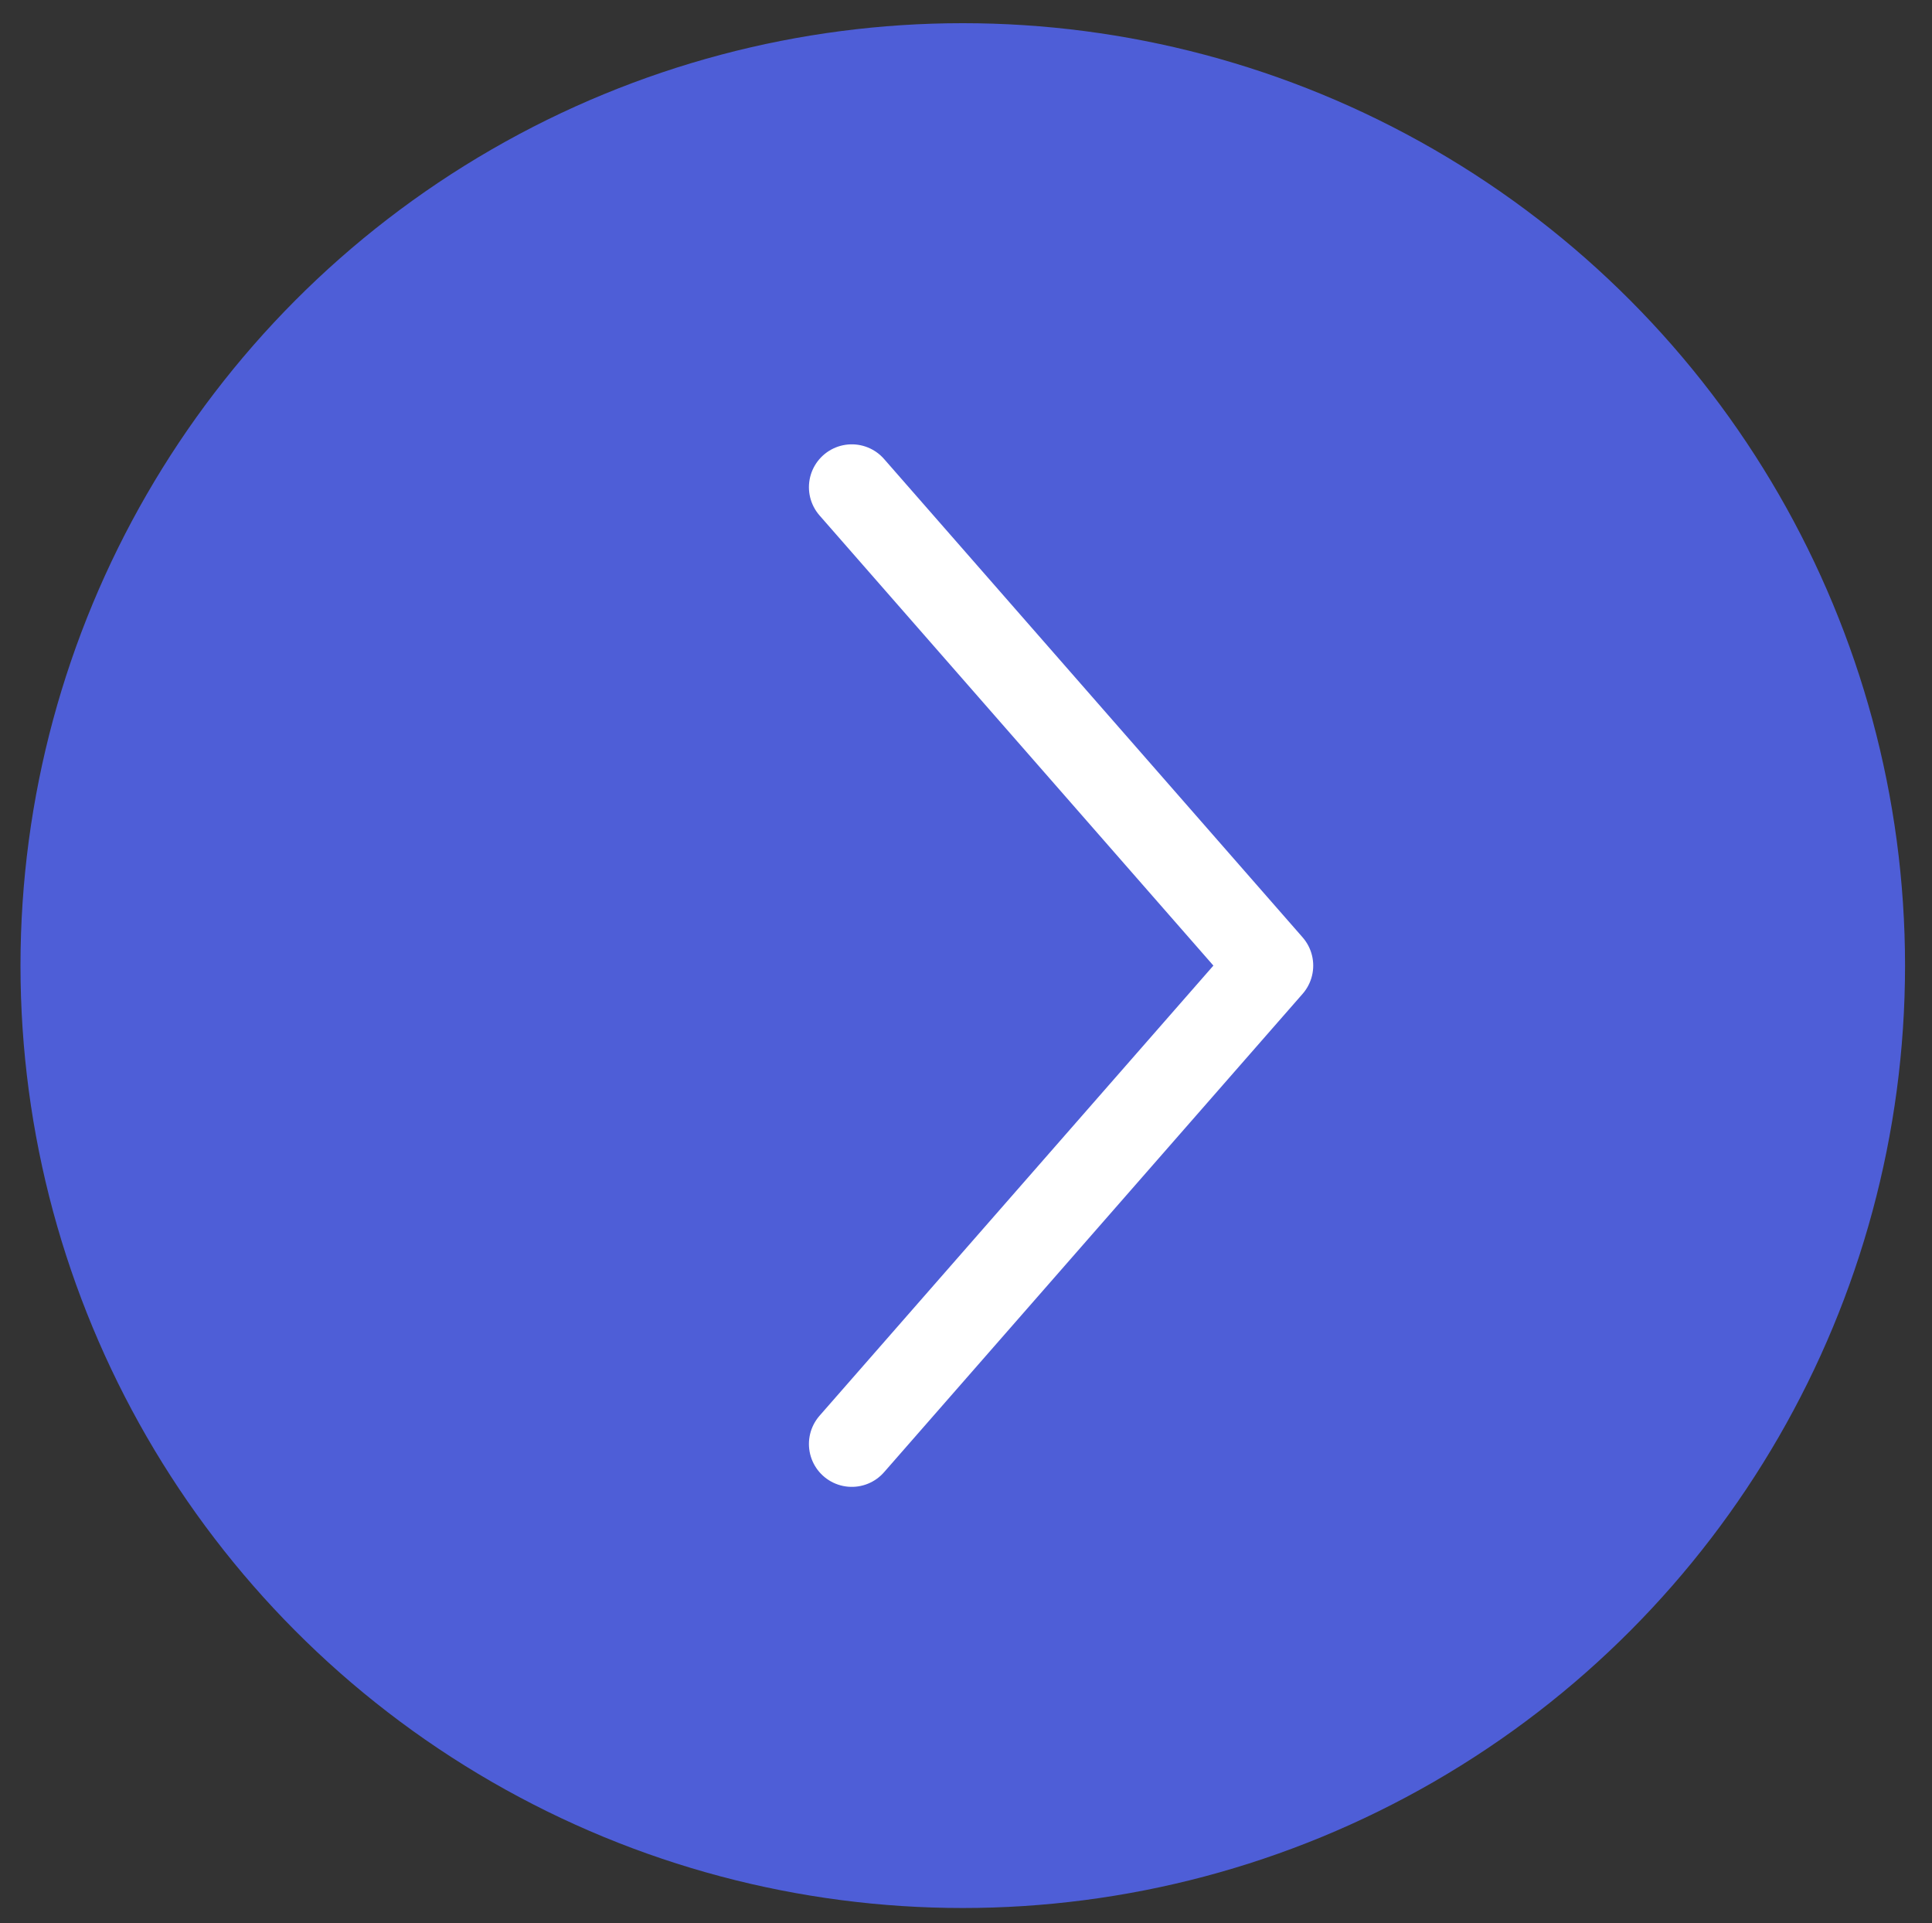 <?xml version="1.0" encoding="utf-8"?>
<!-- Generator: Adobe Illustrator 23.0.0, SVG Export Plug-In . SVG Version: 6.00 Build 0)  -->
<svg version="1.1" id="Capa_1" xmlns="http://www.w3.org/2000/svg" xmlns:xlink="http://www.w3.org/1999/xlink" x="0px" y="0px"
	 viewBox="0 0 215 214" style="enable-background:new 0 0 215 214;" xml:space="preserve">
<rect x="0" y="0" width="215" height="214" fill="#333333" stroke="none"/>
<style type="text/css">
	.st0{fill:#4E5ED7;}
	.st1{fill:none;stroke:#FFFFFF;stroke-width:9.54;stroke-linecap:round;stroke-linejoin:round;stroke-miterlimit:10;}
</style>
<circle class="st0" cx="107.14" cy="107.44" r="104.86"/>
<polyline class="st1" points="94.79,160.67 141.37,107.44 94.79,54.21 "/>
</svg>
